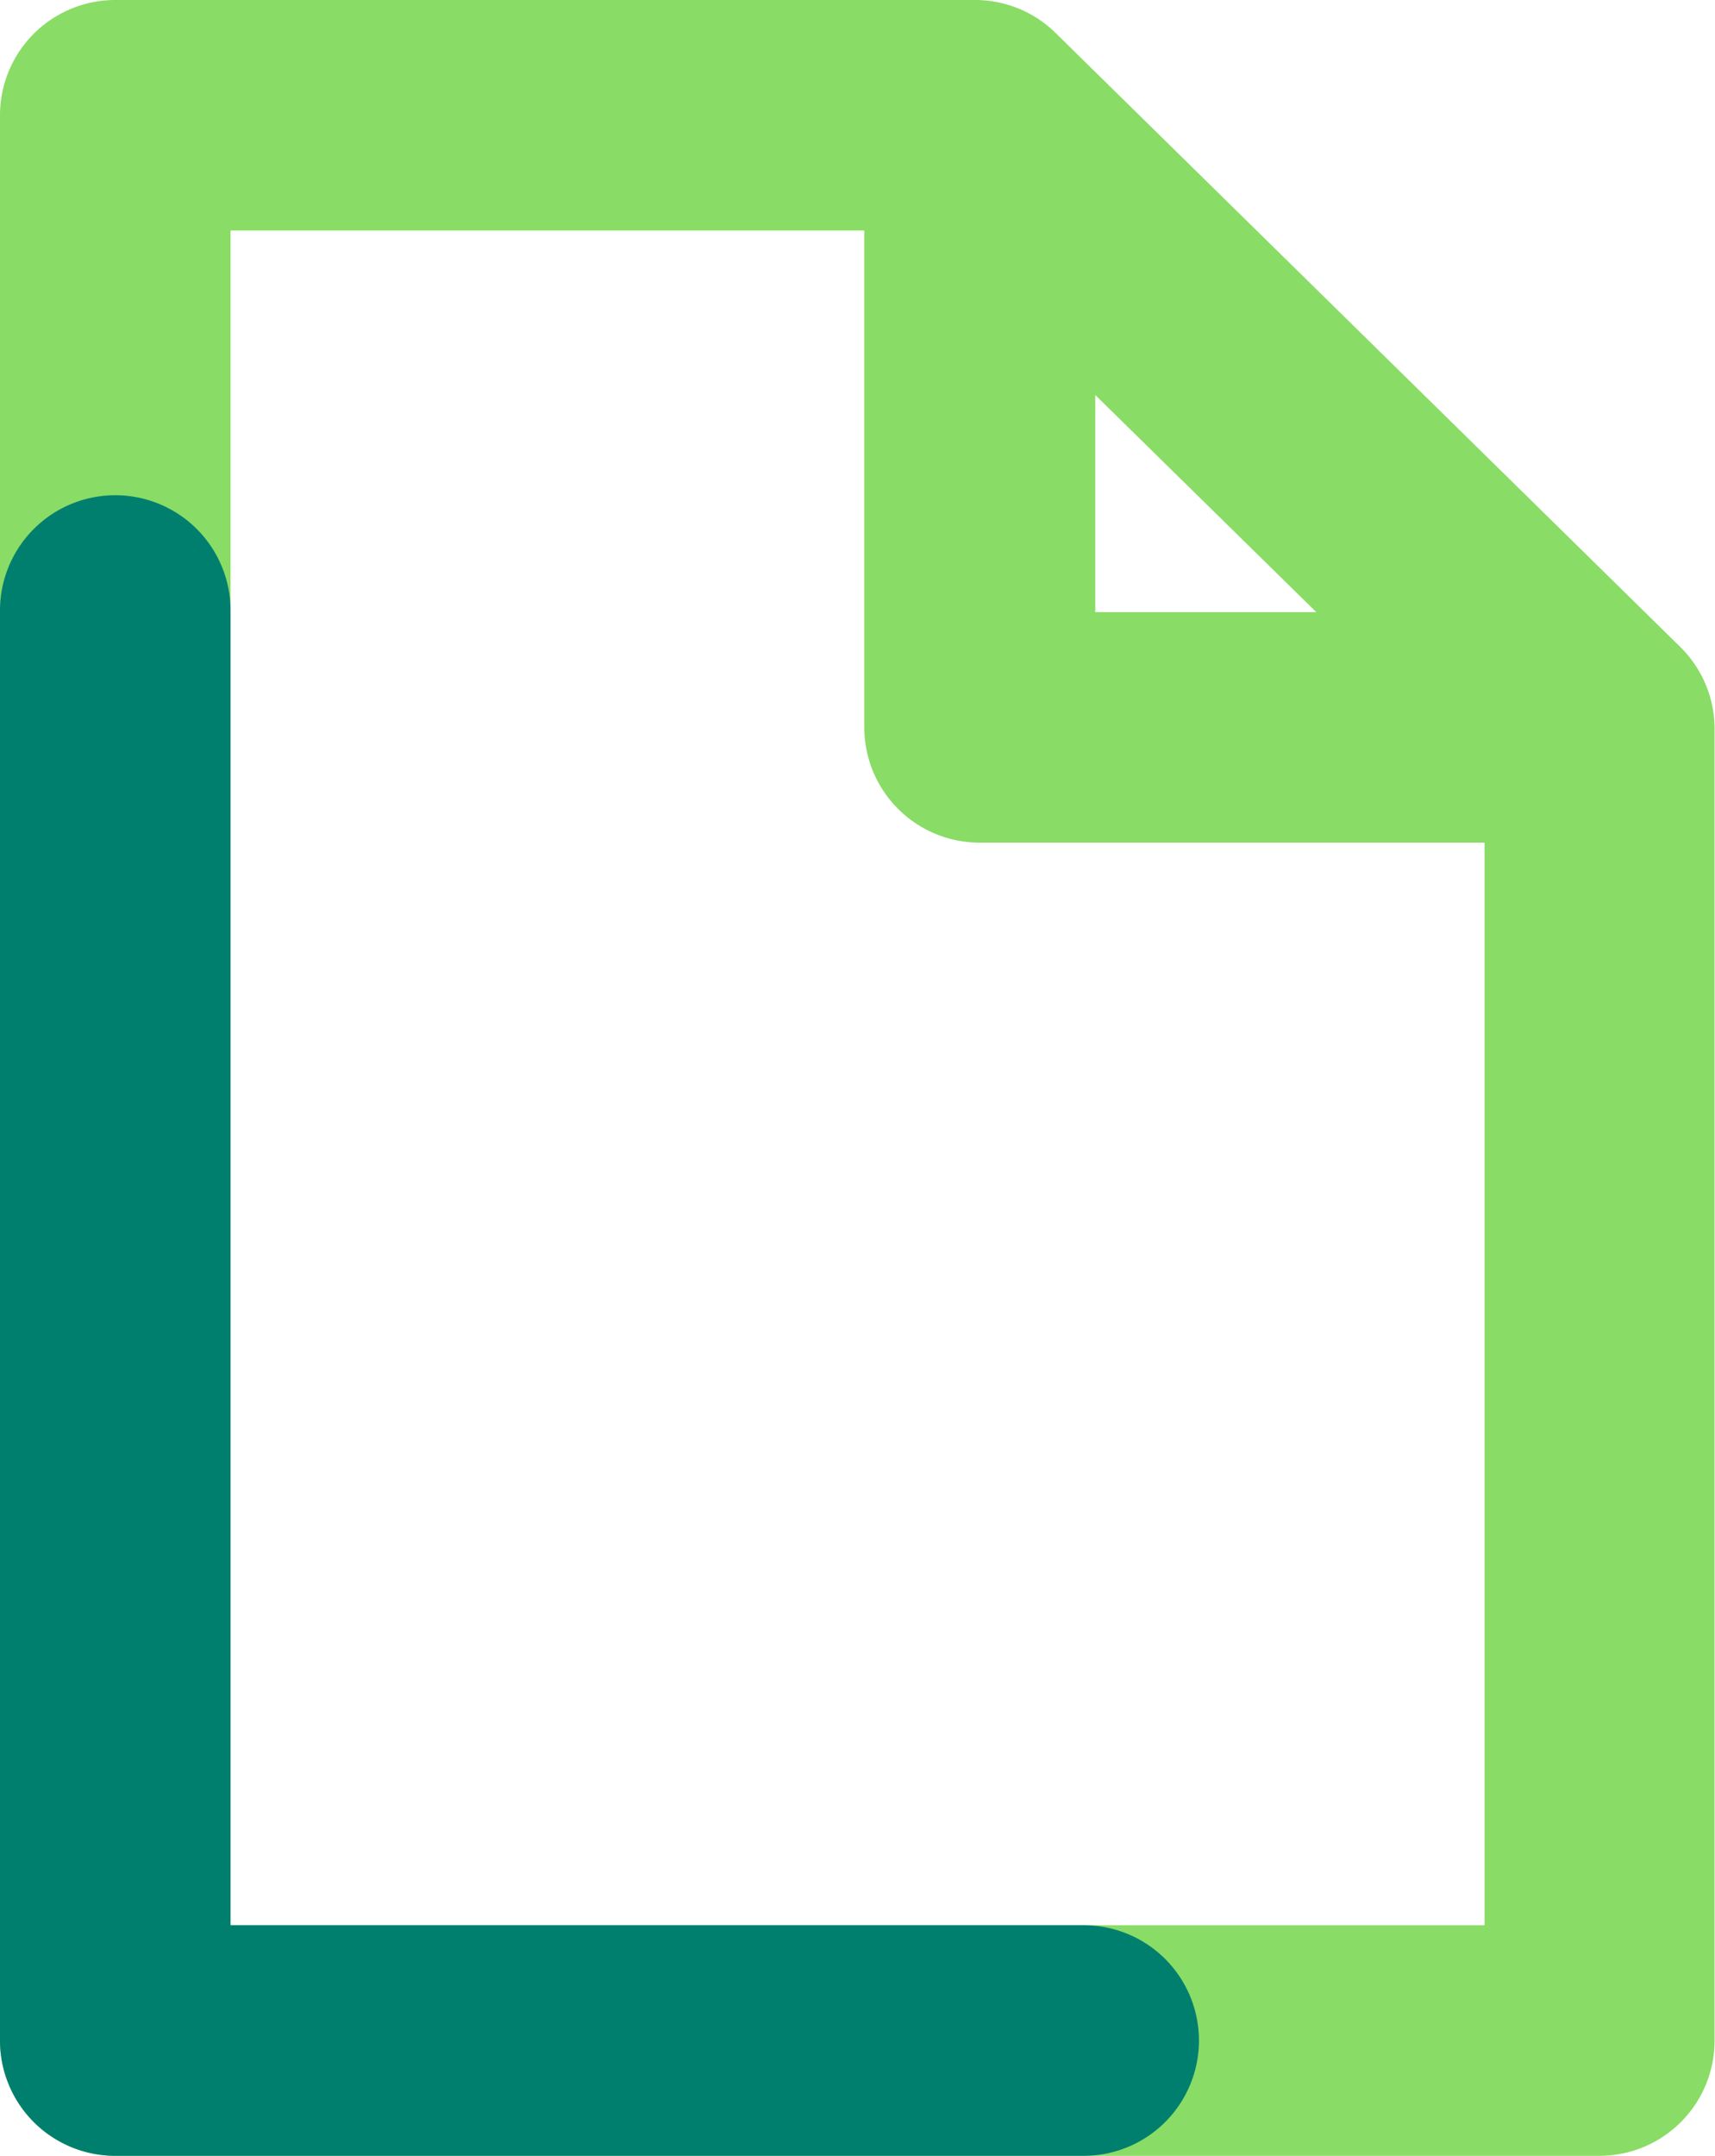 <svg xmlns="http://www.w3.org/2000/svg" viewBox="0 0 161.28 202.68"><title>Asset 63</title><g id="Layer_2" data-name="Layer 2"><g id="Layer_1-2" data-name="Layer 1"><path d="M150.45,202.68H10.84A10.84,10.84,0,0,1,0,191.84v-181A10.84,10.84,0,0,1,10.84,0H91.68a10.81,10.81,0,0,1,7.59,3.1L158,60.81a10.81,10.81,0,0,1,3.24,7.73v123.3A10.83,10.83,0,0,1,150.45,202.68ZM21.68,181H139.61V73.09L87.25,21.67H21.68V181Z" fill="#89dc65"/><path d="M150.23,79.22H92.12A10.84,10.84,0,0,1,81.28,68.38V10.28H103V57.55h47.27V79.22Z" fill="#89dc65"/><path d="M101.9,202.68H10.84A10.84,10.84,0,0,1,0,191.84V57.4a10.84,10.84,0,0,1,21.68,0V181h80.23a10.84,10.84,0,1,1,0,21.68Z" fill="#007f6e"/></g></g></svg>
